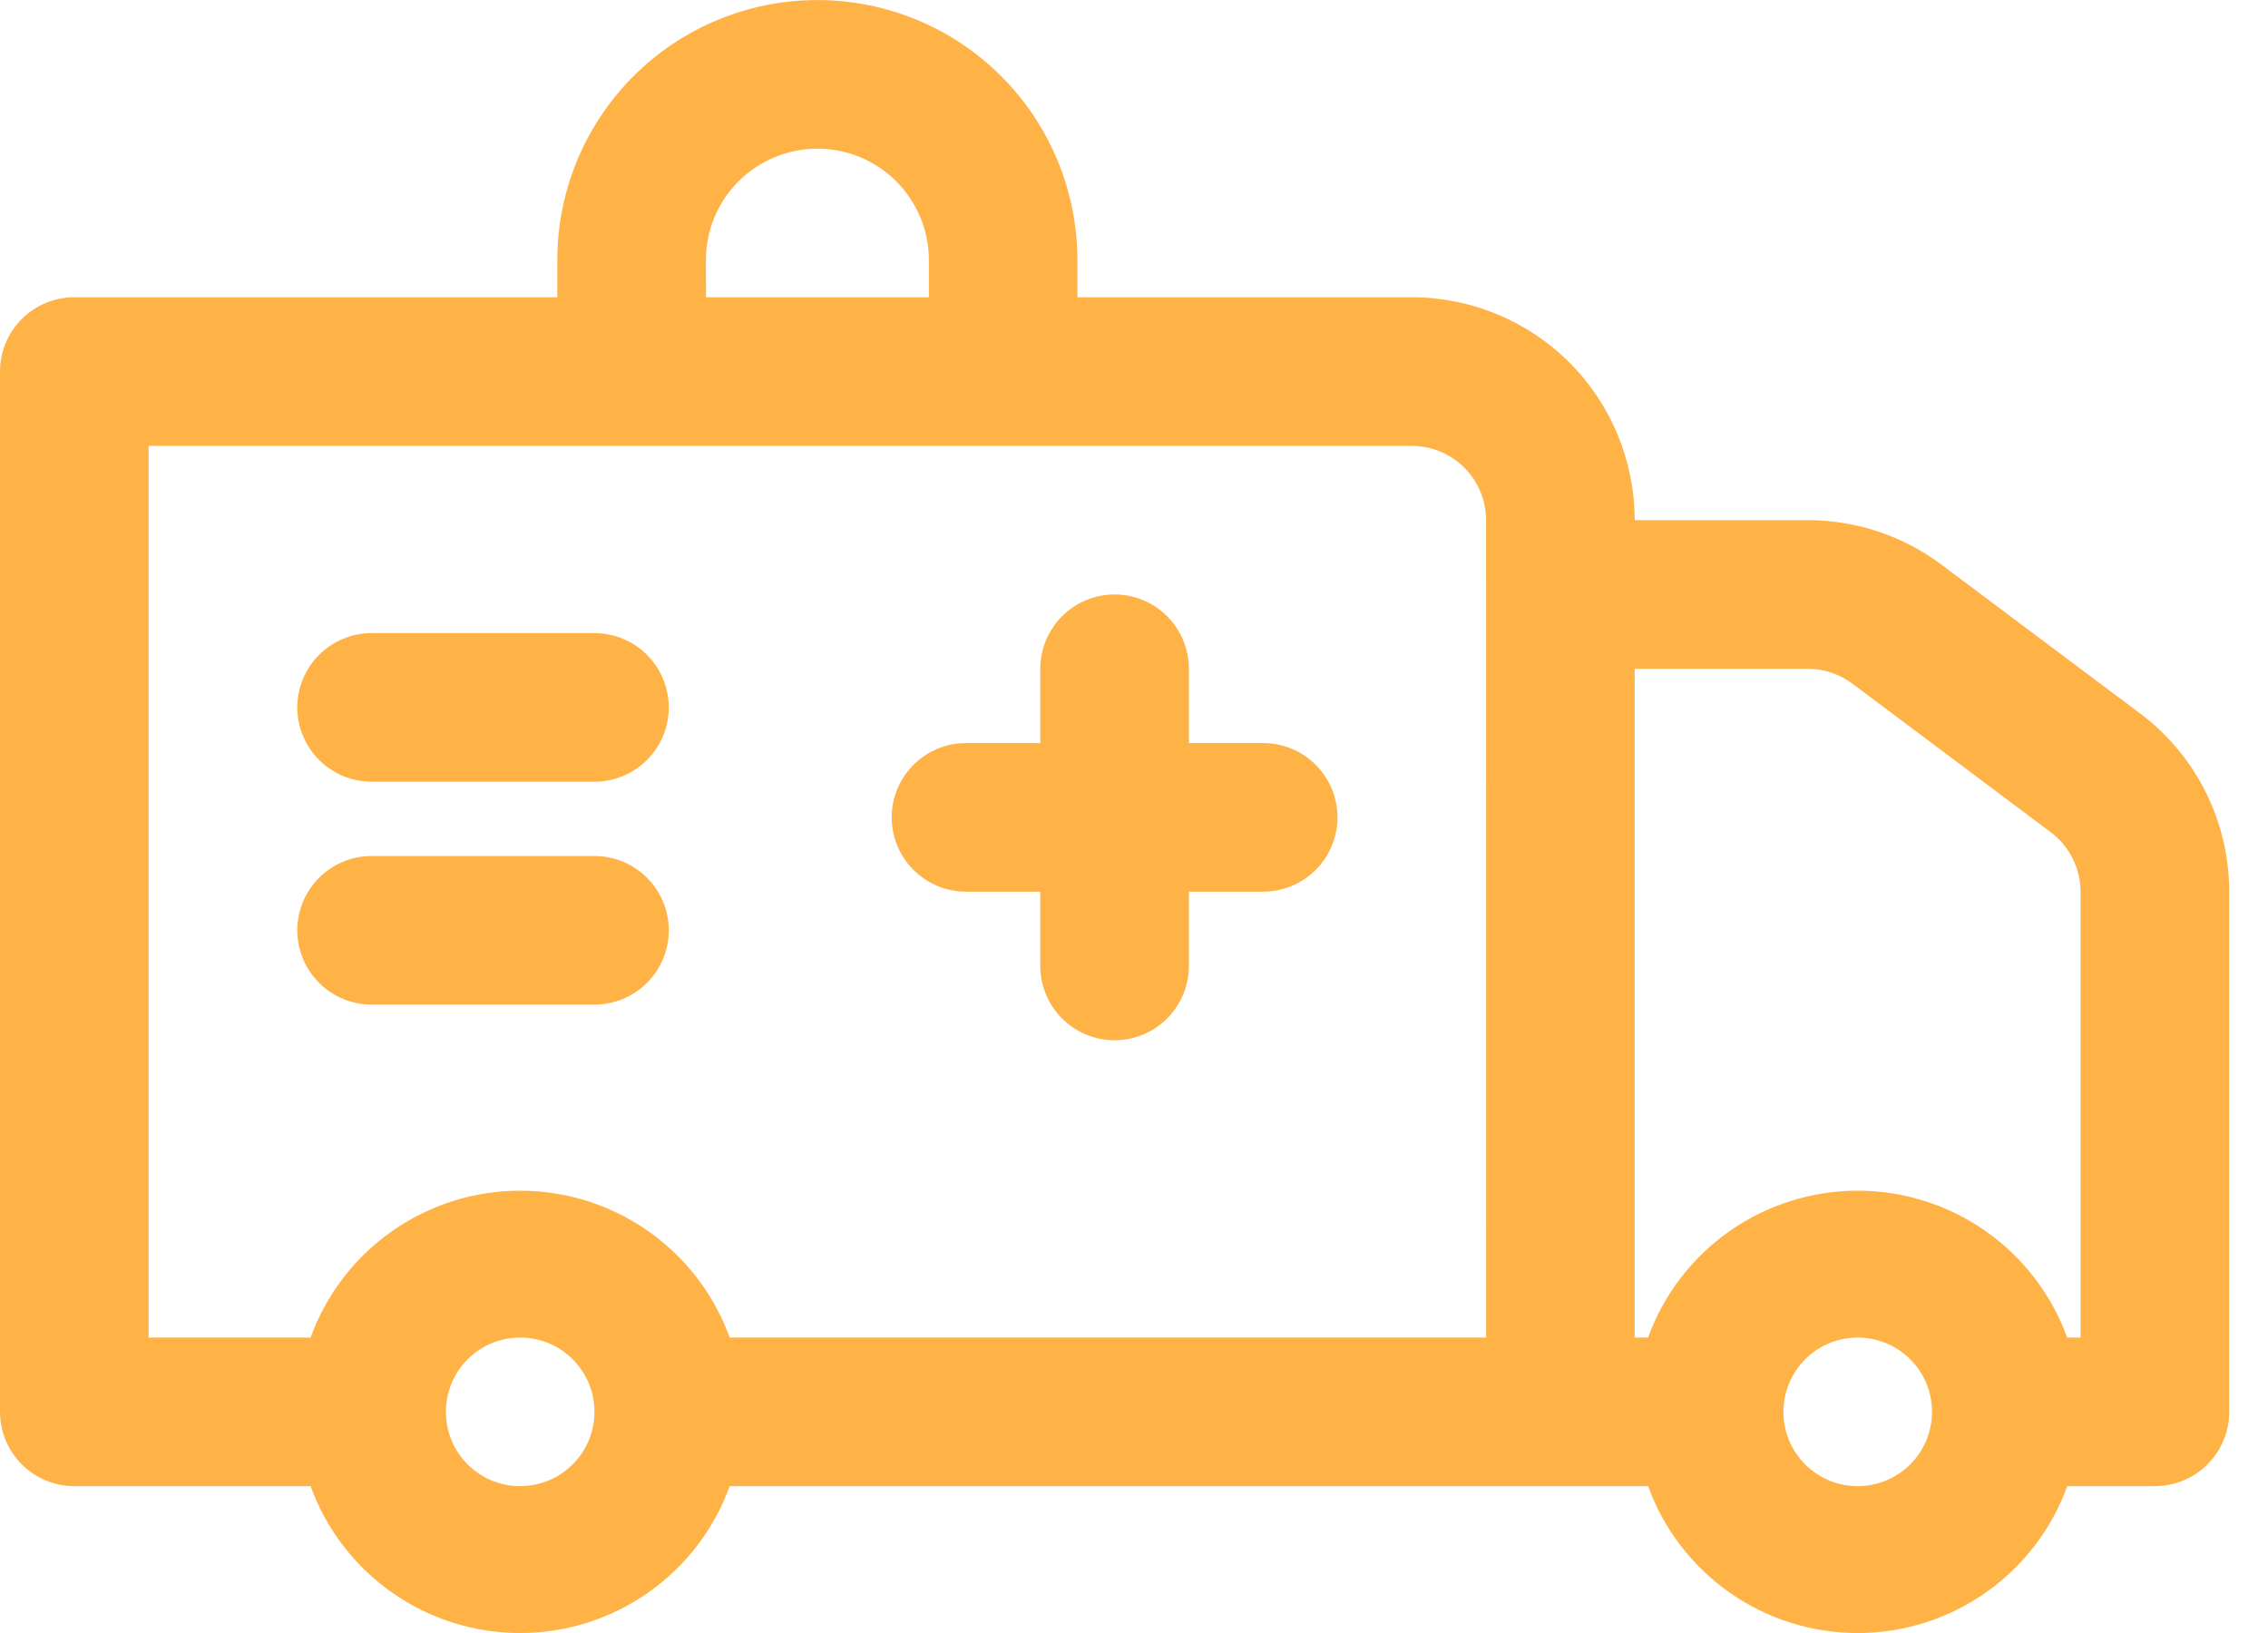 <svg fill="none" height="36" viewBox="0 0 50 36" width="50" xmlns="http://www.w3.org/2000/svg"><g fill="#ffb347"><path d="m47.178 15.726-4.374-3.276c-.851-.638-1.885-.983-2.949-.983h-3.817c0-1.303-.518-2.553-1.439-3.475-.922-.922-2.172-1.439-3.475-1.439h-7.372v-.819c0-1.521-.604-2.979-1.679-4.054-1.075-1.075-2.534-1.679-4.054-1.679s-2.979.604-4.054 1.679c-1.075 1.075-1.679 2.534-1.679 4.054v.819h-10.648c-.434 0-.851.173-1.158.48-.307.307-.48.724-.48 1.158v22.934c0 .434.173.851.48 1.158s.724.48 1.158.48h5.209c.344.949.972 1.768 1.799 2.348s1.811.89 2.821.89 1.994-.311 2.821-.89 1.455-1.399 1.799-2.348h20.247c.344.949.972 1.768 1.799 2.348s1.811.89 2.821.89 1.994-.311 2.821-.89c.827-.579 1.455-1.399 1.799-2.348h1.933c.434 0 .851-.173 1.158-.48s.48-.724.48-1.158v-11.467c0-.763-.178-1.515-.519-2.198s-.837-1.276-1.447-1.734zm-31.616-9.992c0-.652.259-1.277.72-1.737s1.086-.72 1.738-.72c.652 0 1.277.259 1.738.72.461.461.72 1.086.72 1.737v.819h-4.914zm-4.095 27.029c-.324 0-.641-.096-.91-.276s-.479-.436-.603-.735c-.124-.299-.156-.629-.093-.947.063-.318.219-.61.448-.839s.521-.385.839-.448c.318-.063.647-.031.947.093s.555.334.735.603c.18.269.276.586.276.91 0 .434-.173.851-.48 1.158s-.724.48-1.158.48zm21.296-3.276h-16.676c-.344-.949-.972-1.768-1.799-2.348s-1.811-.89-2.821-.89-1.994.311-2.821.89-1.455 1.399-1.799 2.348h-3.571v-19.657h27.848c.434 0 .851.173 1.158.48s.48.724.48 1.158zm8.191 3.276c-.324 0-.641-.096-.91-.276s-.479-.436-.603-.735c-.124-.299-.157-.629-.093-.947s.219-.61.448-.839.521-.385.839-.448c.318-.063.647-.031.947.093.299.124.555.334.735.603s.276.586.276.91c0 .434-.173.851-.48 1.158s-.724.48-1.158.48zm4.914-3.276h-.295c-.344-.949-.973-1.768-1.799-2.348-.826-.579-1.811-.89-2.821-.89s-1.994.311-2.821.89-1.455 1.399-1.799 2.348h-.295v-14.743h3.817c.354 0 .699.115.983.328l4.374 3.276c.203.153.369.35.482.578s.173.478.173.733z"/><path d="m27.848 16.381h-1.638v-1.638c0-.434-.173-.851-.48-1.158s-.724-.48-1.158-.48c-.434 0-.851.173-1.158.48s-.48.724-.48 1.158v1.638h-1.638c-.434 0-.851.173-1.158.48s-.48.724-.48 1.158c0 .434.173.851.48 1.158.307.307.724.48 1.158.48h1.638v1.638c0 .434.173.851.48 1.158s.724.48 1.158.48c.434 0 .851-.173 1.158-.48s.48-.724.48-1.158v-1.638h1.638c.434 0 .851-.172 1.158-.48.307-.307.48-.724.48-1.158 0-.434-.173-.851-.48-1.158s-.724-.48-1.158-.48z"/><path d="m13.106 13.957h-4.914c-.434 0-.851.173-1.158.48-.307.307-.48.724-.48 1.158 0 .434.173.851.48 1.158.307.307.724.48 1.158.48h4.914c.434 0 .851-.173 1.158-.48s.48-.724.48-1.158c0-.434-.173-.851-.48-1.158s-.724-.48-1.158-.48z"/><path d="m13.106 18.871h-4.914c-.434 0-.851.173-1.158.48-.307.307-.48.724-.48 1.158 0 .434.173.851.48 1.158.307.307.724.48 1.158.48h4.914c.434 0 .851-.173 1.158-.48s.48-.724.48-1.158c0-.434-.173-.851-.48-1.158s-.724-.48-1.158-.48z"/></g></svg>